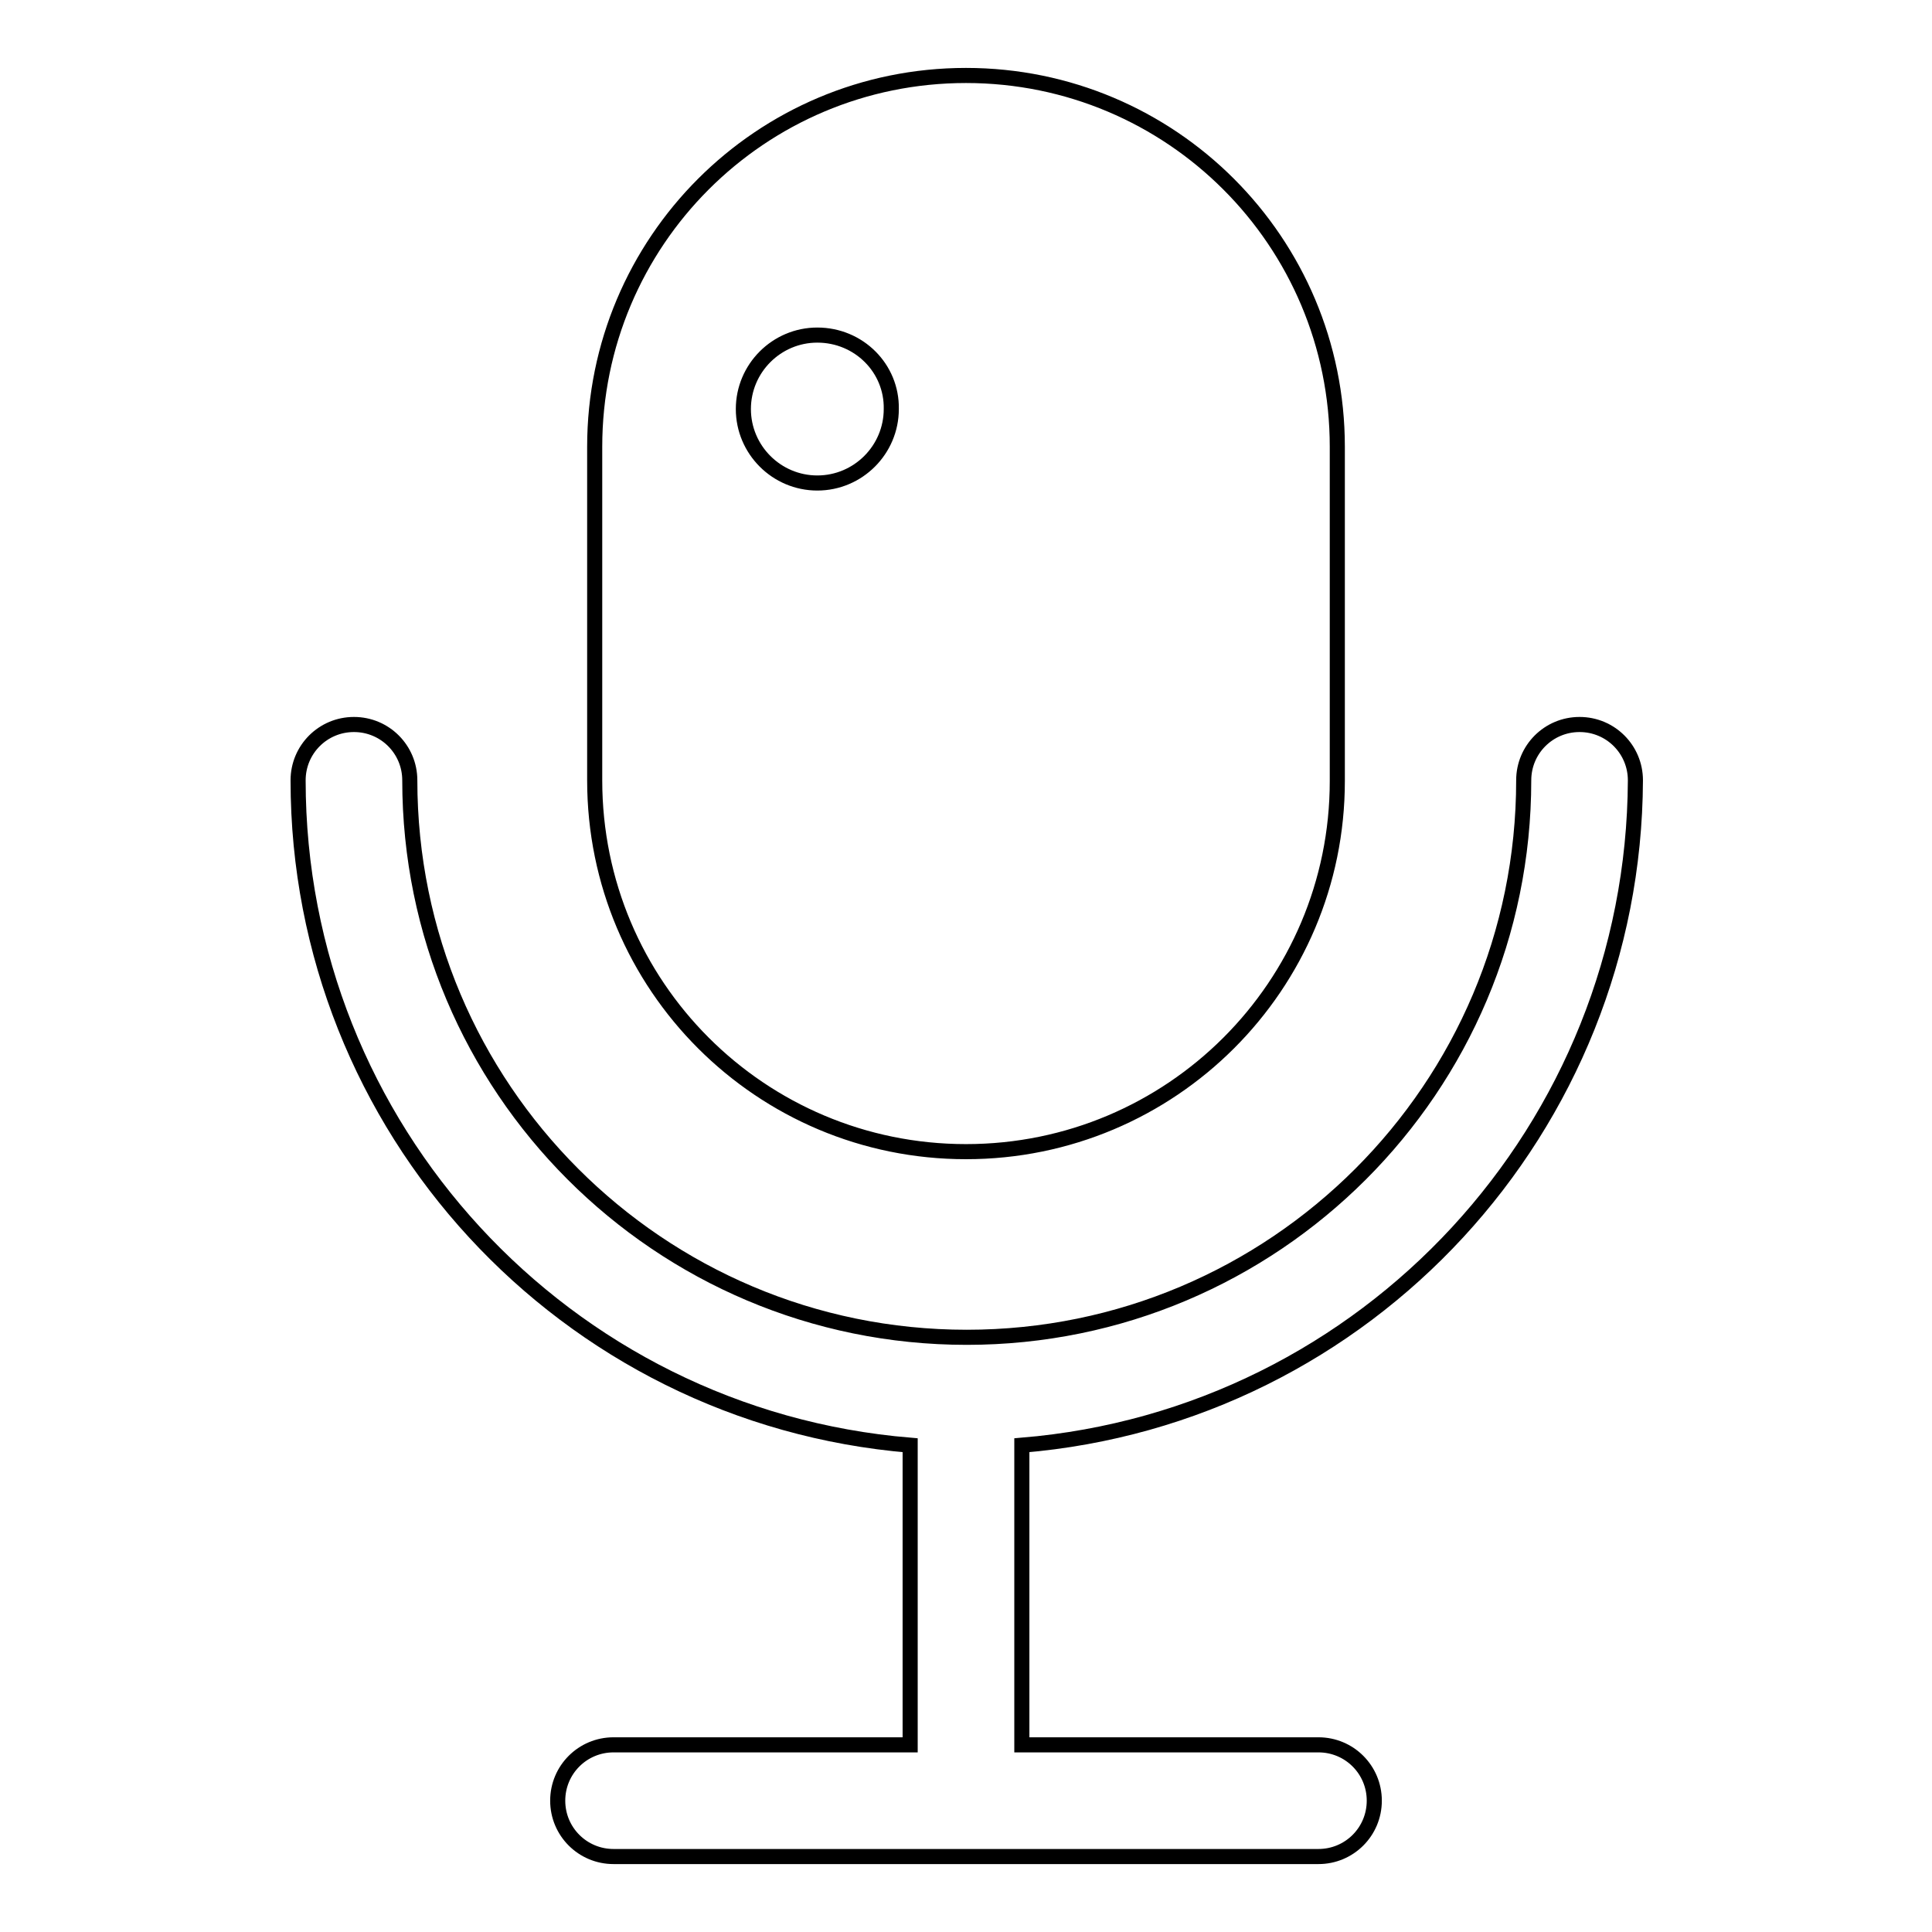 <?xml version="1.0" encoding="utf-8"?>
<!-- Svg Vector Icons : http://www.onlinewebfonts.com/icon -->
<!DOCTYPE svg PUBLIC "-//W3C//DTD SVG 1.1//EN" "http://www.w3.org/Graphics/SVG/1.1/DTD/svg11.dtd">
<svg version="1.1" xmlns="http://www.w3.org/2000/svg" xmlns:xlink="http://www.w3.org/1999/xlink" x="0px" y="0px" viewBox="0 0 256 256" enable-background="new 0 0 256 256" xml:space="preserve">
<g> <path stroke-width="2" fill-opacity="0" stroke="#000000"  d="M135.4,191.5v39.7h39.3c4.1,0,7.4,3.3,7.4,7.4c0,4.1-3.3,7.4-7.4,7.4H81.3c-4.1,0-7.4-3.3-7.4-7.4 c0-4.1,3.3-7.4,7.4-7.4h39.3v-39.7c-45.8-3.8-81.1-42.1-81.1-88.1c0-4.1,3.3-7.4,7.4-7.4c4.1,0,7.4,3.3,7.4,7.4 c0,40.7,33,73.8,73.8,73.8c40.7,0,73.8-33,73.8-73.8c0-4.1,3.3-7.4,7.4-7.4s7.4,3.3,7.4,7.4C216.5,149.4,181.2,187.7,135.4,191.5 L135.4,191.5z M128,152.6c-27.2,0-49.2-22-49.2-49.2V59.2C78.8,32,100.8,10,128,10c27.2,0,49.2,22,49.2,49.2v44.3 C177.2,130.6,155.2,152.6,128,152.6L128,152.6z M108.3,44.4c-5.4,0-9.8,4.4-9.8,9.8c0,5.4,4.4,9.8,9.8,9.8s9.8-4.4,9.8-9.8l0,0 C118.2,48.8,113.8,44.4,108.3,44.4z"/></g>
</svg>